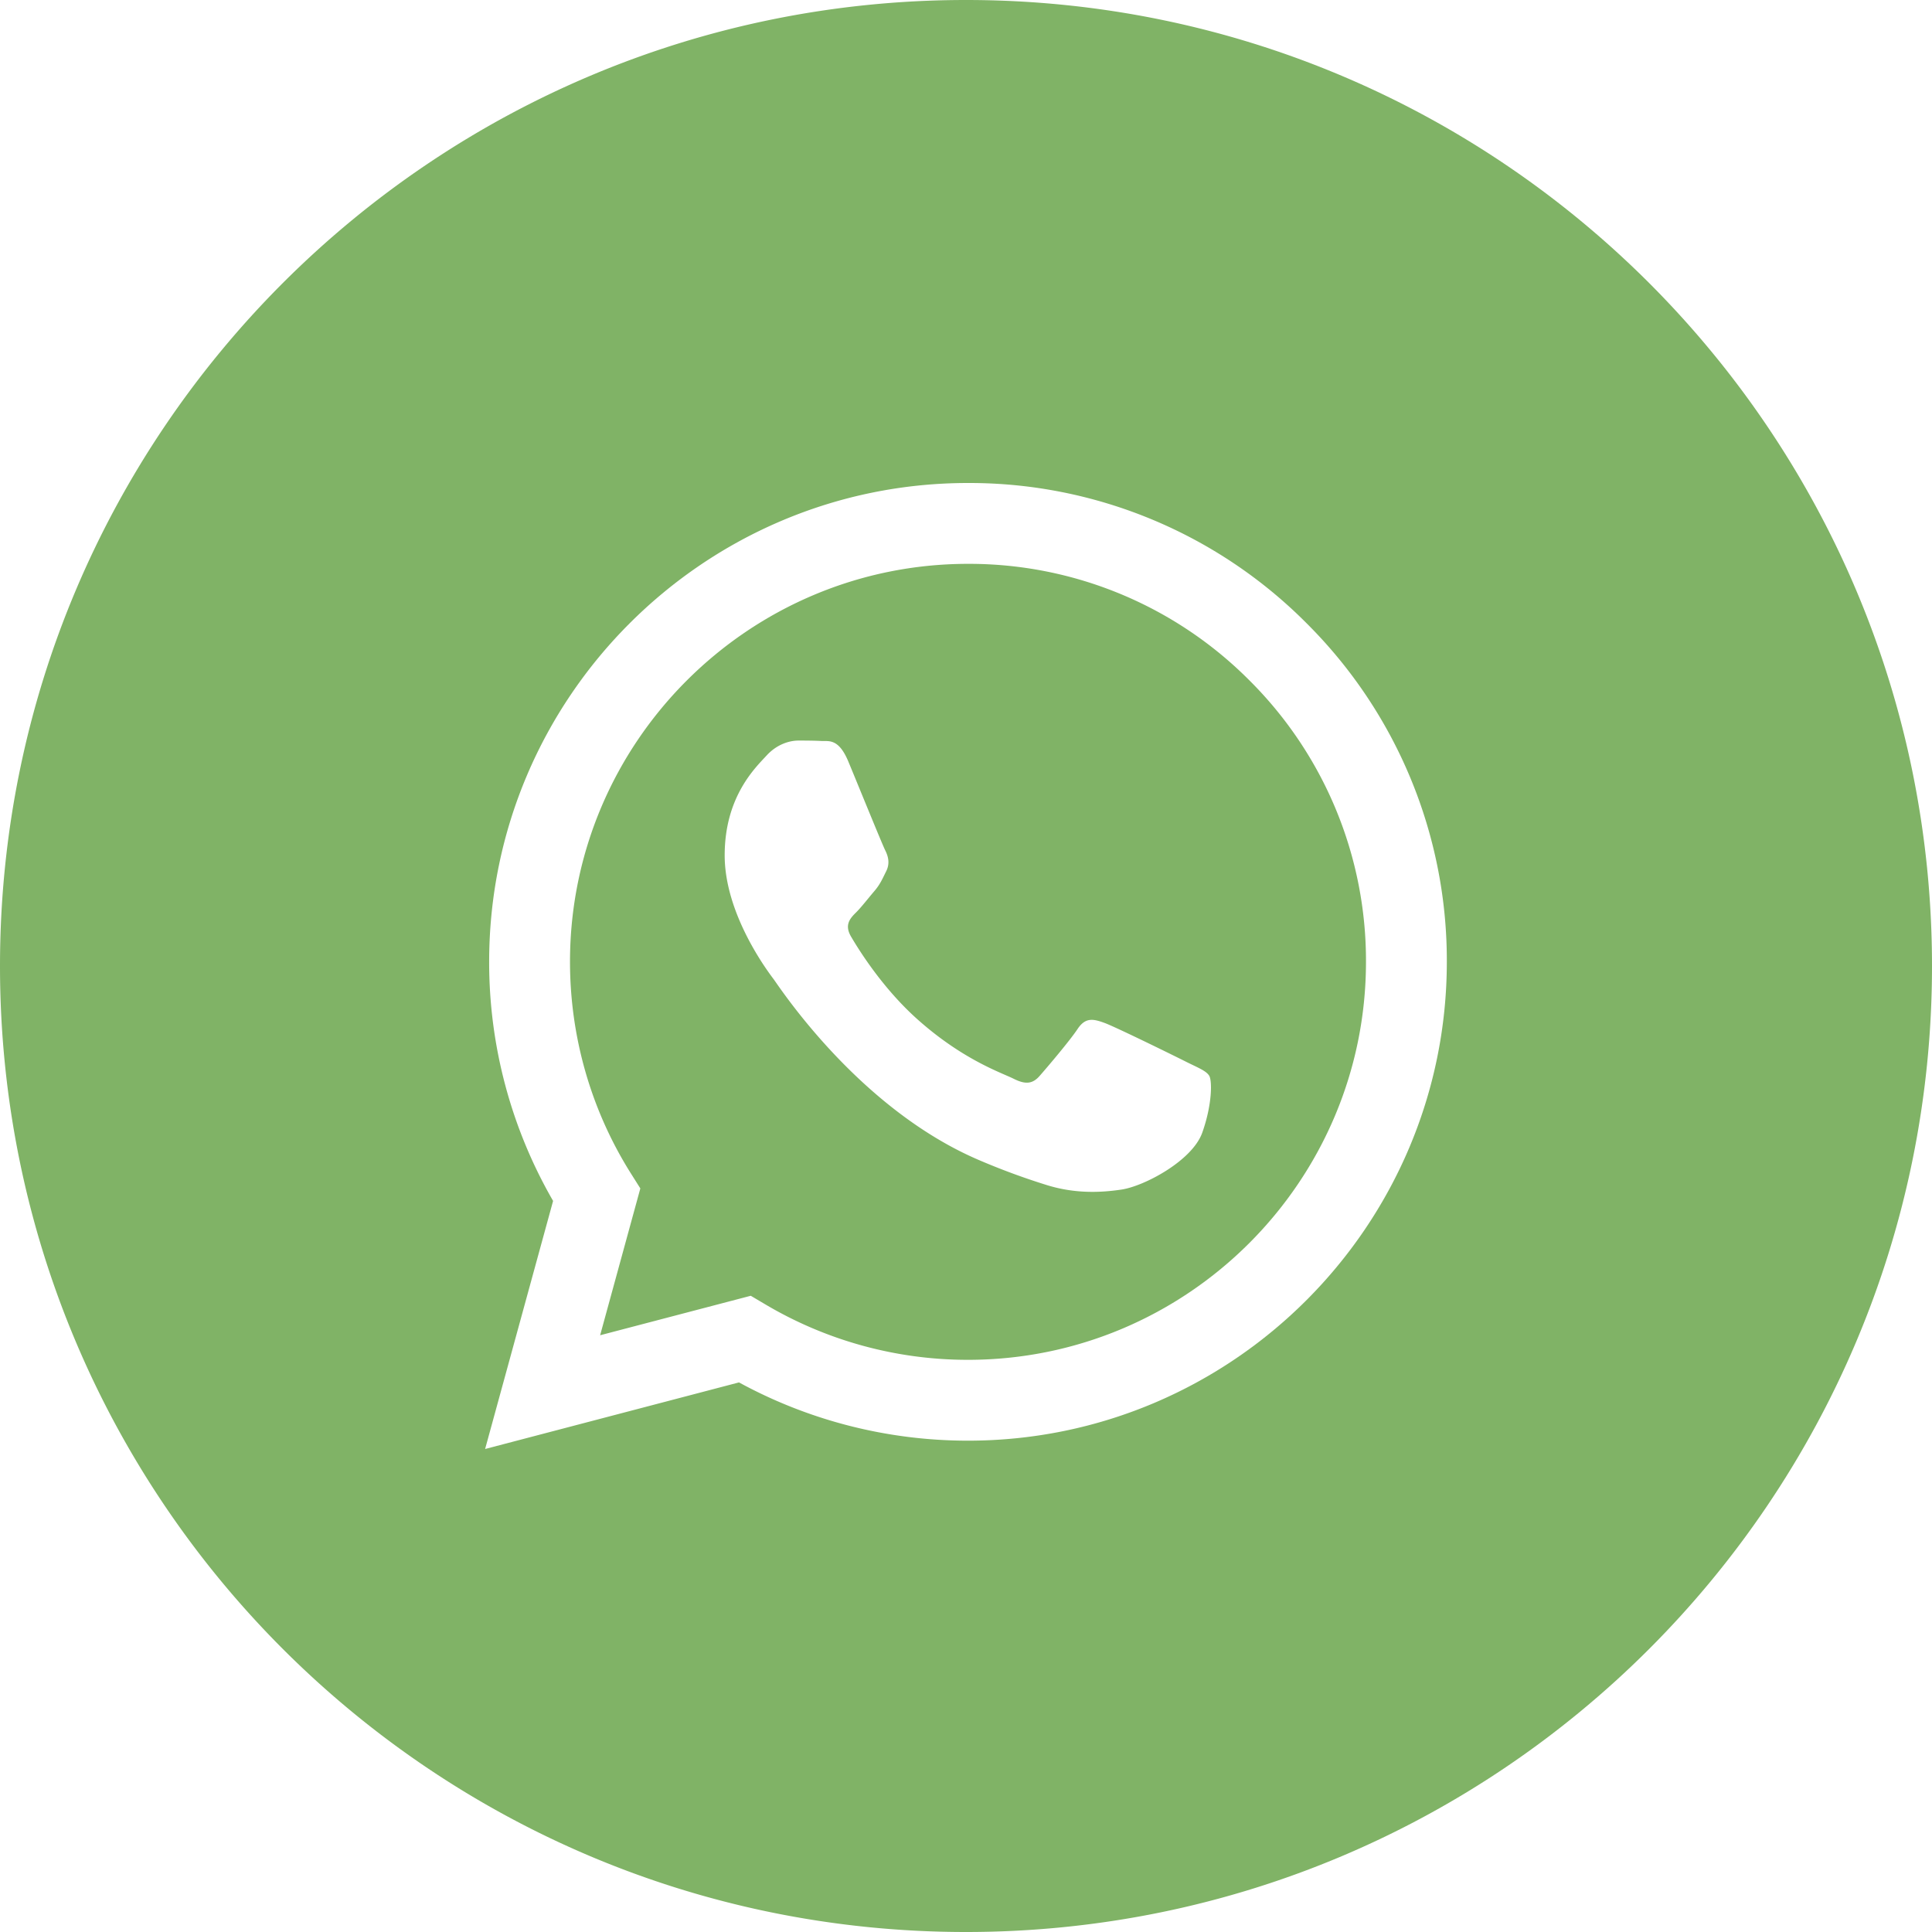 <svg xmlns="http://www.w3.org/2000/svg" version="1.1" xmlns:xlink="http://www.w3.org/1999/xlink" width="512" height="512" x="0" y="0" viewBox="0 0 64 64" style="enable-background:new 0 0 512 512" xml:space="preserve" class=""><g><g fill="#67d449" fill-rule="evenodd"><path d="M39.826 37.522c-.33.926-1.914 1.77-2.676 1.884-.682.102-1.546.144-2.496-.156a23.092 23.092 0 0 1-2.258-.836c-3.976-1.716-6.574-5.718-6.772-5.982s-1.618-2.148-1.618-4.098 1.024-2.91 1.388-3.306c.362-.396.792-.496 1.056-.496s.528.002.76.014c.244.012.57-.092.892.68.33.794 1.122 2.744 1.222 2.942.098.198.164.43.032.694s-.198.43-.396.662c-.198.23-.416.516-.594.694-.198.196-.406.412-.174.808s1.026 1.694 2.204 2.744c1.514 1.35 2.792 1.768 3.188 1.968.396.198.628.164.858-.1.232-.264.992-1.156 1.256-1.554.264-.396.528-.33.892-.198.362.132 2.312 1.09 2.708 1.29.396.198.66.296.76.462.098.166.098.958-.232 1.884m-7.754-18.844c-7.272 0-13.188 5.912-13.19 13.178 0 2.49.696 4.916 2.016 7.014l.314.498-1.332 4.864 4.99-1.308.48.284a13.145 13.145 0 0 0 6.71 1.838h.006c7.266 0 13.18-5.912 13.184-13.18a13.1 13.1 0 0 0-3.858-9.324 13.097 13.097 0 0 0-9.32-3.864" fill="#80b366" opacity="1" data-original="#67d449" class=""></path><path d="M32.066 47.724h-.006c-2.656 0-5.264-.666-7.58-1.93L16.07 48l2.252-8.218a15.814 15.814 0 0 1-2.118-7.928C16.208 23.112 23.322 16 32.066 16a15.75 15.75 0 0 1 11.22 4.65 15.757 15.757 0 0 1 4.642 11.218c-.004 8.742-7.12 15.856-15.862 15.856M32 0C14.326 0 0 14.326 0 32c0 17.672 14.326 32 32 32 17.672 0 32-14.328 32-32C64 14.326 49.672 0 32 0" fill="#80b366" opacity="1" data-original="#67d449" class=""></path></g></g></svg>